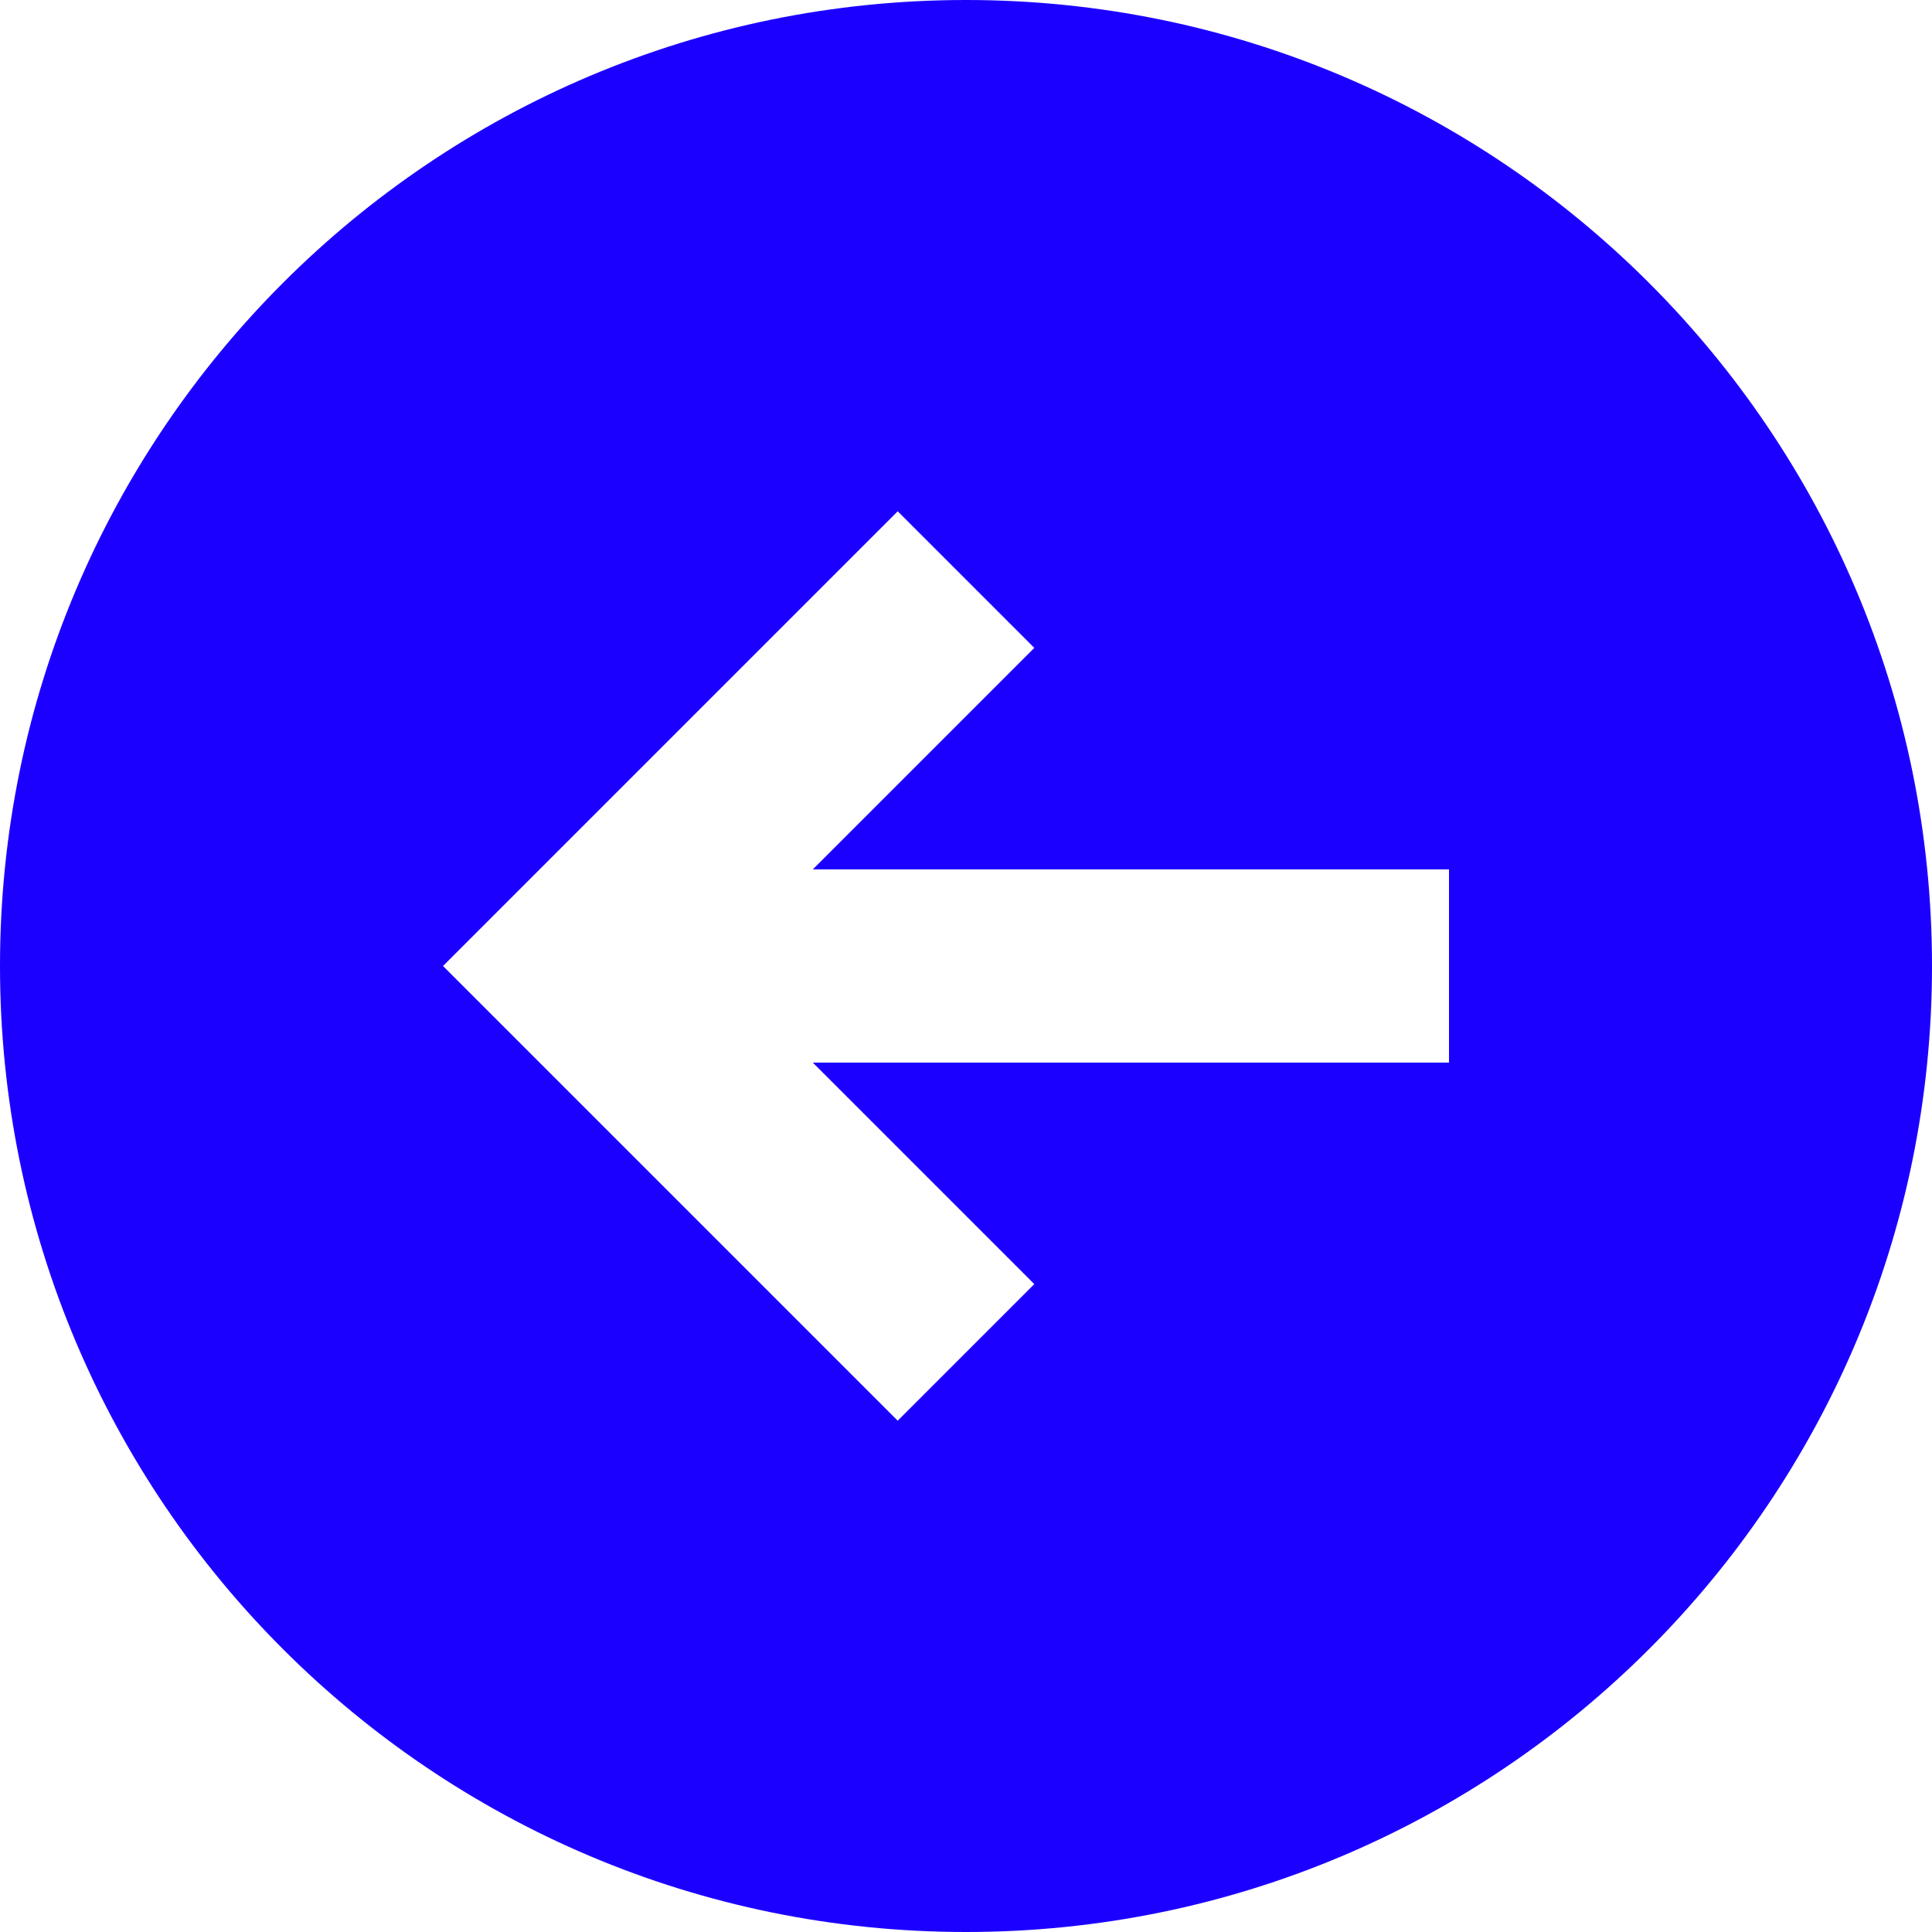 <?xml version="1.0" encoding="UTF-8" standalone="no"?><svg xmlns="http://www.w3.org/2000/svg" xmlns:xlink="http://www.w3.org/1999/xlink" fill="#1c00ff" height="20" preserveAspectRatio="xMidYMid meet" version="1" viewBox="2.0 2.0 20.0 20.0" width="20" zoomAndPan="magnify"><g id="change1_1"><path d="M12,2C6.477,2,2,6.477,2,12c0,5.523,4.477,10,10,10s10-4.477,10-10C22,6.477,17.523,2,12,2z M17,13h-6.586l2.293,2.293 l-1.414,1.414L6.586,12l4.707-4.707l1.414,1.414L10.414,11H17V13z" fill="inherit"/></g></svg>